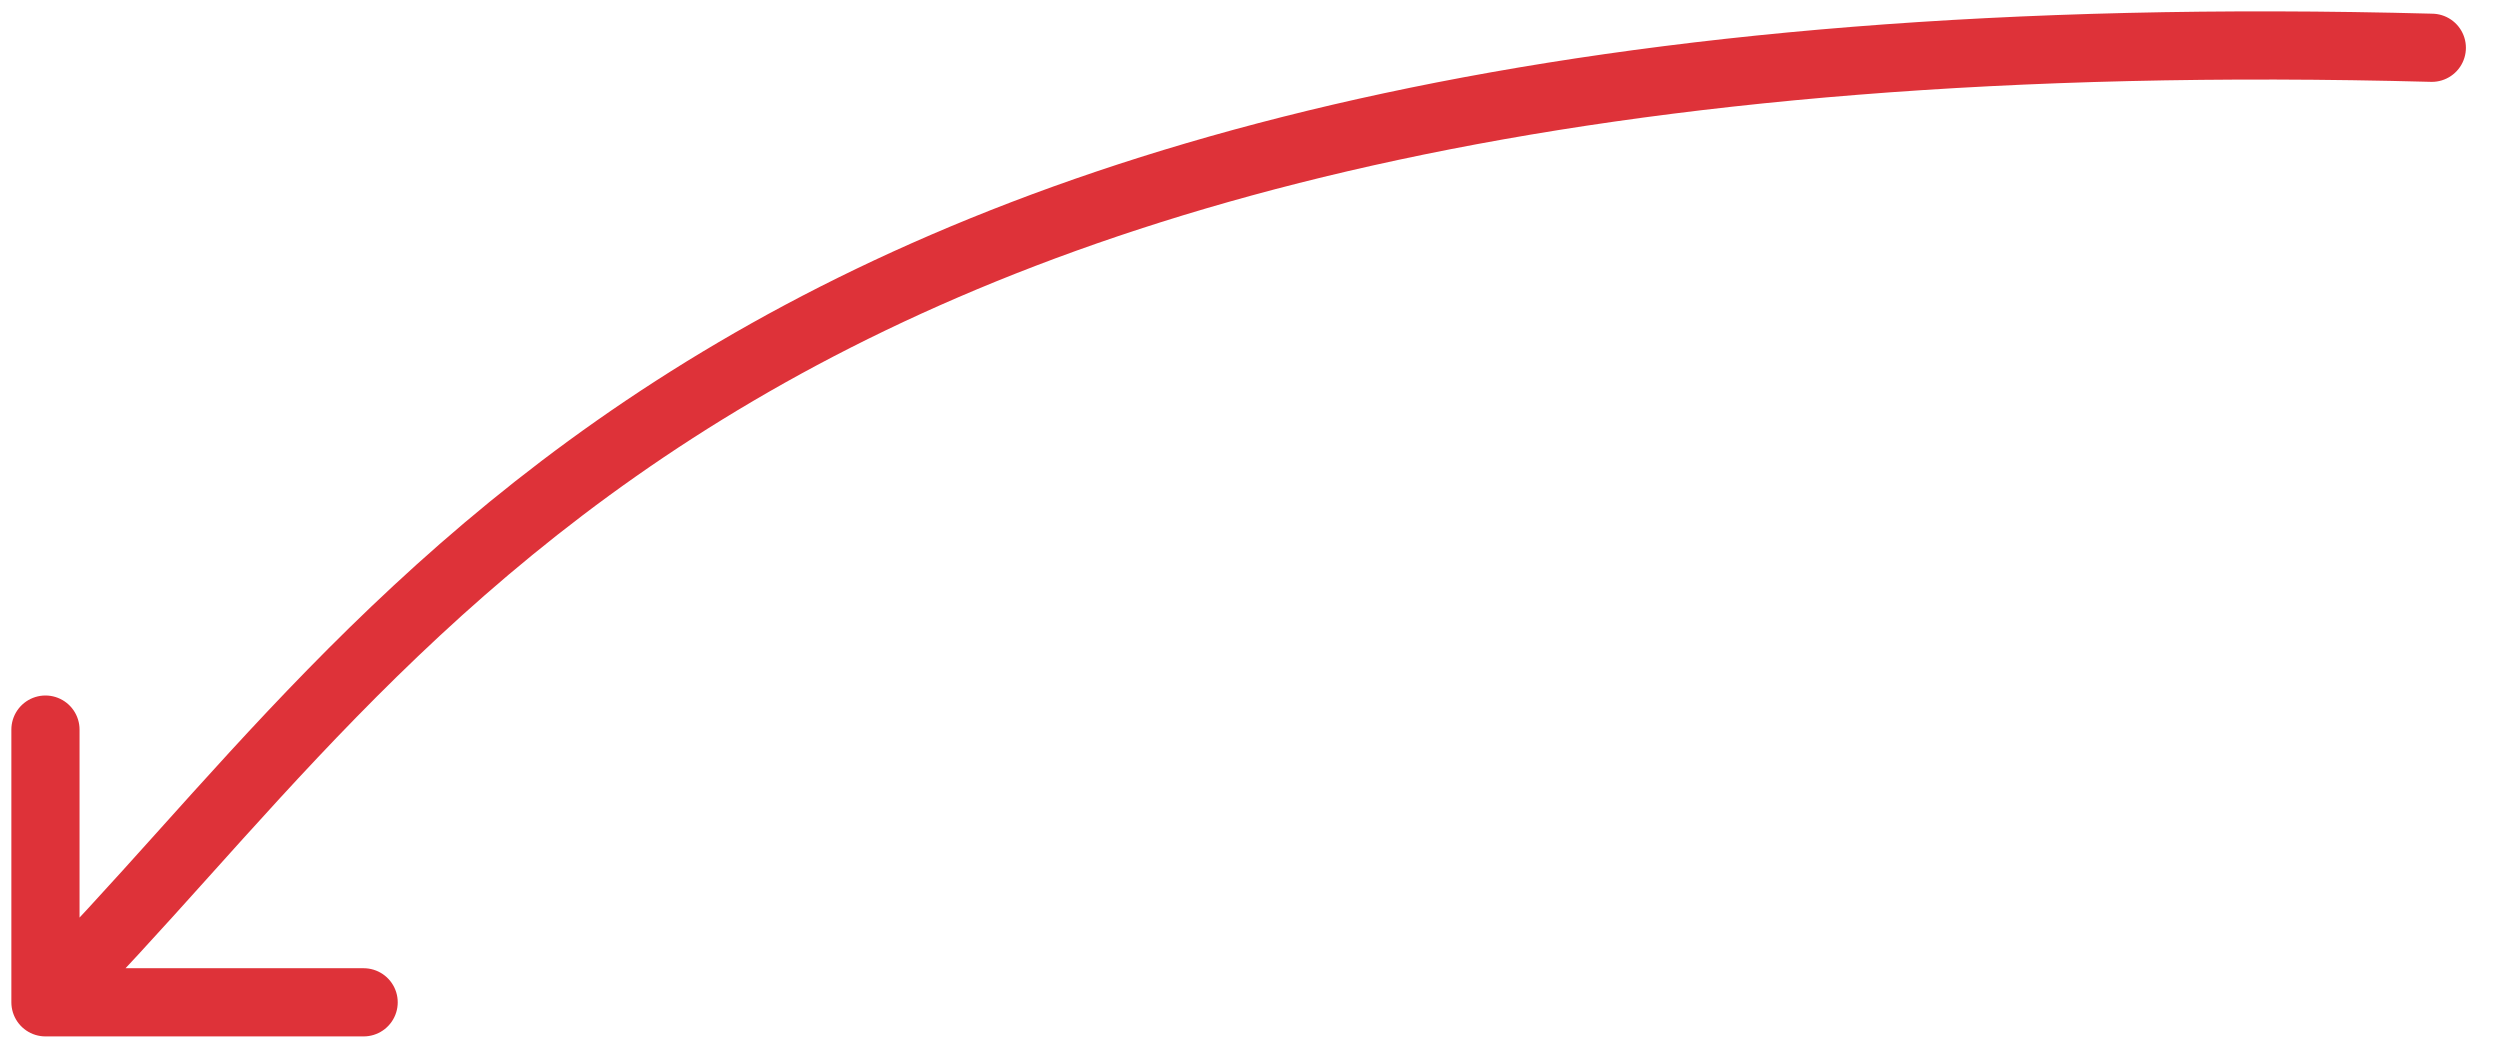 <?xml version="1.0" encoding="UTF-8"?> <svg xmlns="http://www.w3.org/2000/svg" width="55" height="23" viewBox="0 0 55 23" fill="none"><path d="M53.5 1.051C16 0.051 9 14.051 1 22.051M1 22.051H8M1 22.051V16.051" stroke="#DE3239" stroke-width="1.5" stroke-linecap="round"></path></svg> 